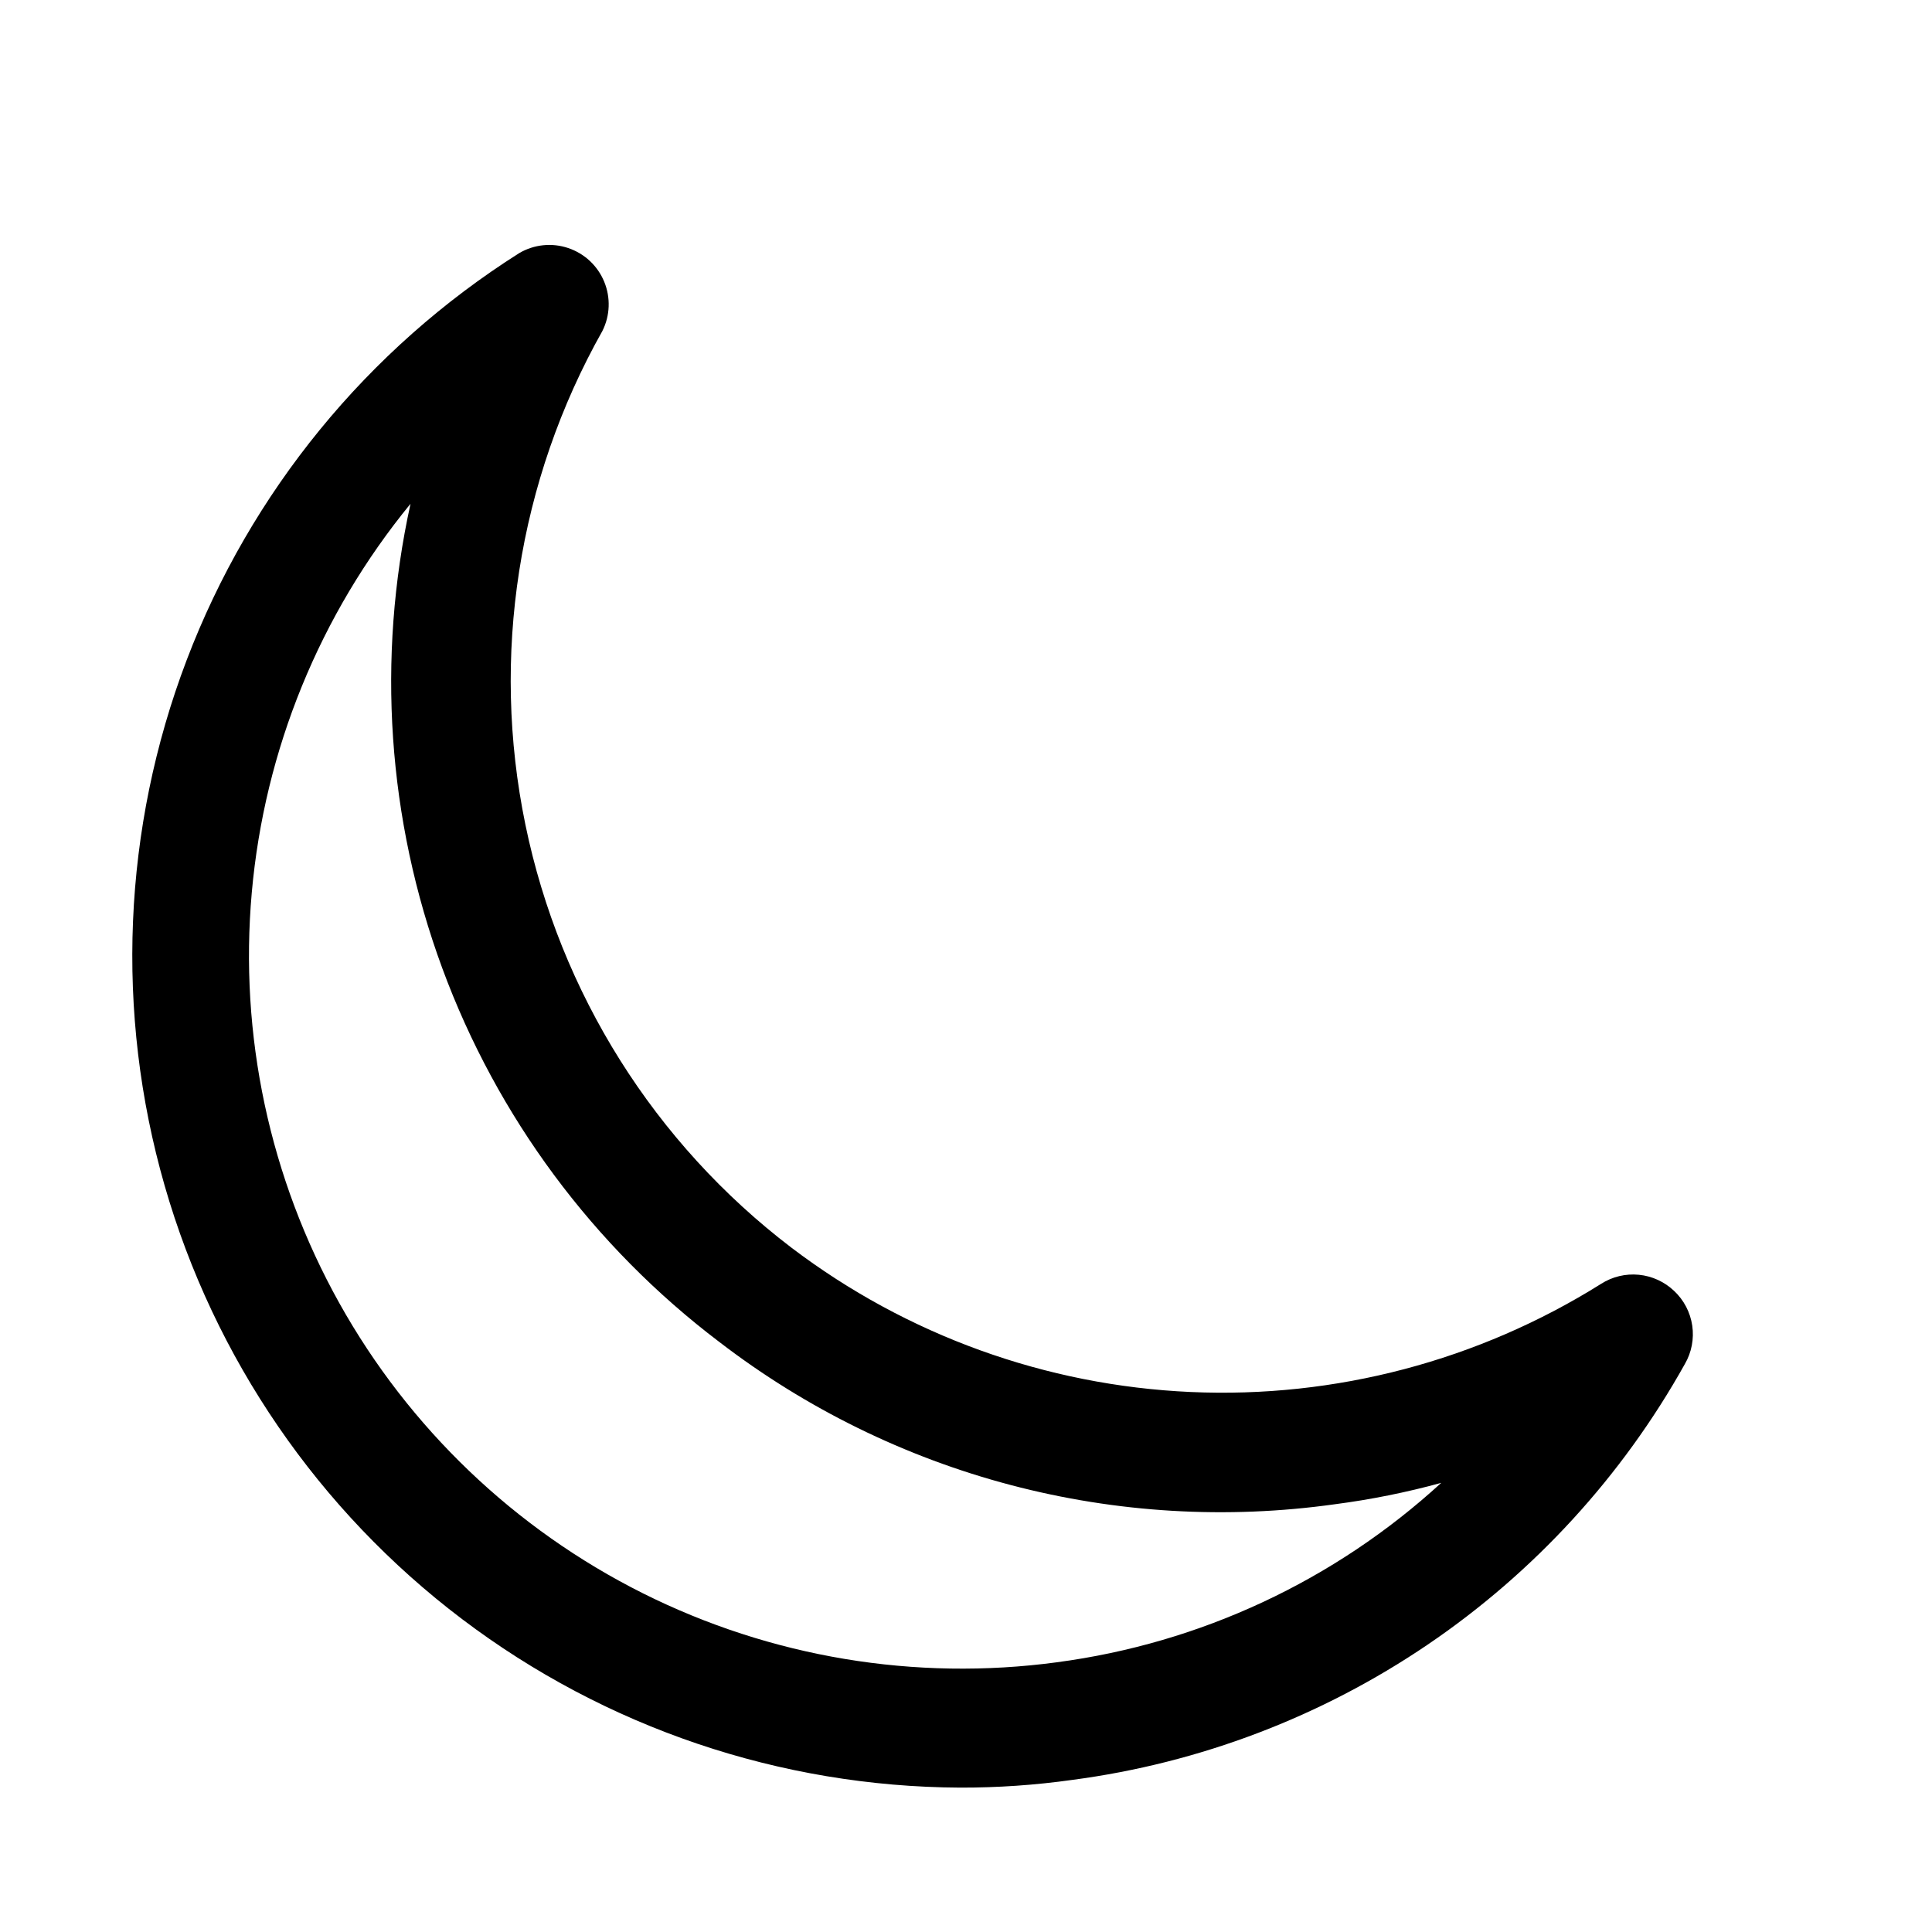 <?xml version="1.0" encoding="UTF-8"?>
<!-- Uploaded to: SVG Repo, www.svgrepo.com, Generator: SVG Repo Mixer Tools -->
<svg fill="#000000" width="800px" height="800px" version="1.1" viewBox="144 144 512 512" xmlns="http://www.w3.org/2000/svg">
 <path d="m587.67 486.12c-2.551-2.438-5.844-3.949-9.355-4.293s-7.039 0.504-10.012 2.406c-32.512 20.379-70.457 30.379-108.79 28.66-38.332-1.715-75.234-15.062-105.8-38.266-36.246-27.641-61.281-67.453-70.48-112.1-9.203-44.645-1.949-91.113 20.414-130.83 2.039-4.074 2.211-8.832 0.473-13.043-1.738-4.215-5.211-7.465-9.531-8.918-4.316-1.457-9.051-0.969-12.984 1.336-40.277 25.488-71.207 63.348-88.152 107.9-16.941 44.551-18.988 93.395-5.828 139.21s40.816 86.125 78.824 114.89c38.008 28.766 84.312 44.438 131.98 44.664 9.953 0.023 19.898-0.66 29.754-2.047 33.77-4.457 66.031-16.746 94.215-35.879 28.18-19.133 51.504-44.586 68.105-74.328 1.785-3.074 2.473-6.66 1.961-10.176-0.516-3.516-2.203-6.754-4.793-9.191zm-163.58 98.402c-37.59 5.055-75.828-1.324-109.75-18.301-33.914-16.977-61.938-43.77-80.418-76.891-18.477-33.121-26.562-71.039-23.195-108.82 3.363-37.777 18.023-73.668 42.066-103-9.02 40.98-6.102 83.688 8.41 123.06 14.508 39.371 40.004 73.762 73.457 99.09 22.973 17.637 49.227 30.52 77.23 37.898s57.199 9.105 85.879 5.082c9.512-1.238 18.93-3.133 28.18-5.668-28.273 25.918-63.836 42.516-101.86 47.547z"/>
</svg>